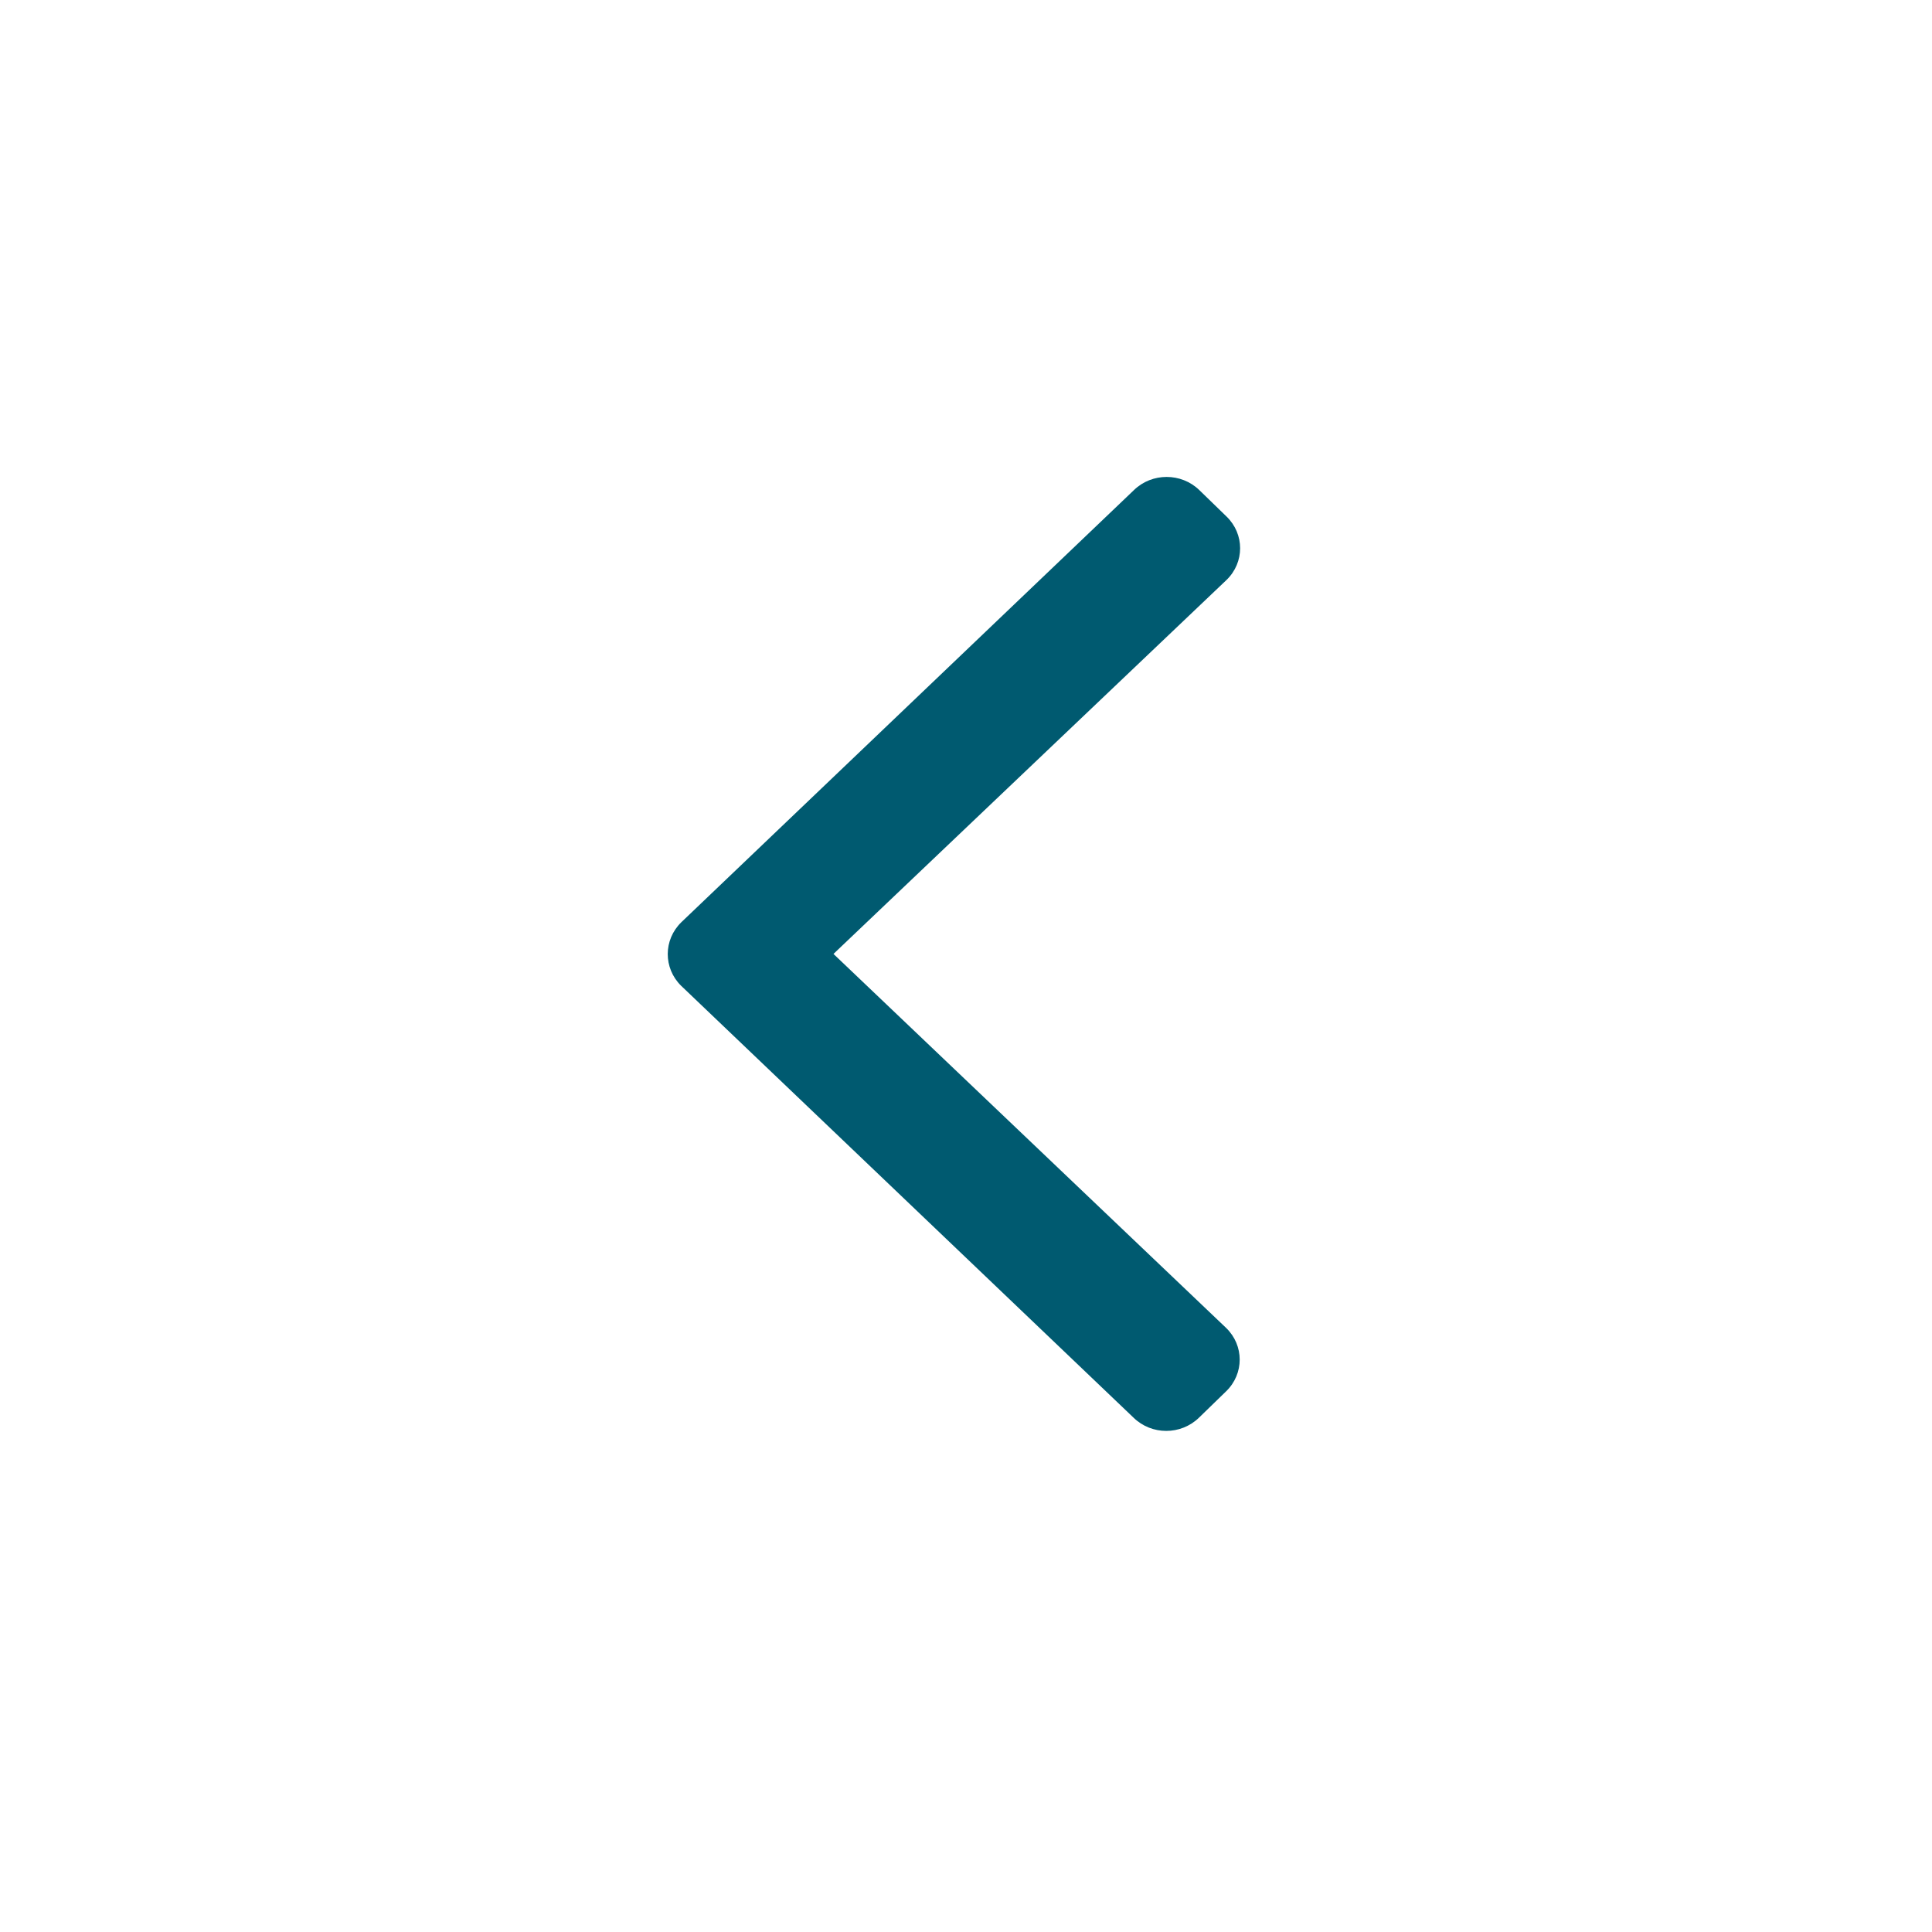 <svg width="32" height="32" viewBox="0 0 32 32" fill="none" xmlns="http://www.w3.org/2000/svg">
<path d="M11.285 15.275L18.782 8.117C19.081 7.827 19.565 7.827 19.864 8.117L20.316 8.556C20.615 8.846 20.615 9.315 20.316 9.605L13.805 15.8L20.309 21.995C20.608 22.285 20.608 22.754 20.309 23.044L19.858 23.482C19.558 23.773 19.075 23.773 18.776 23.482L11.279 16.325C10.986 16.034 10.986 15.566 11.285 15.275Z" fill="#005A70"/>
</svg>